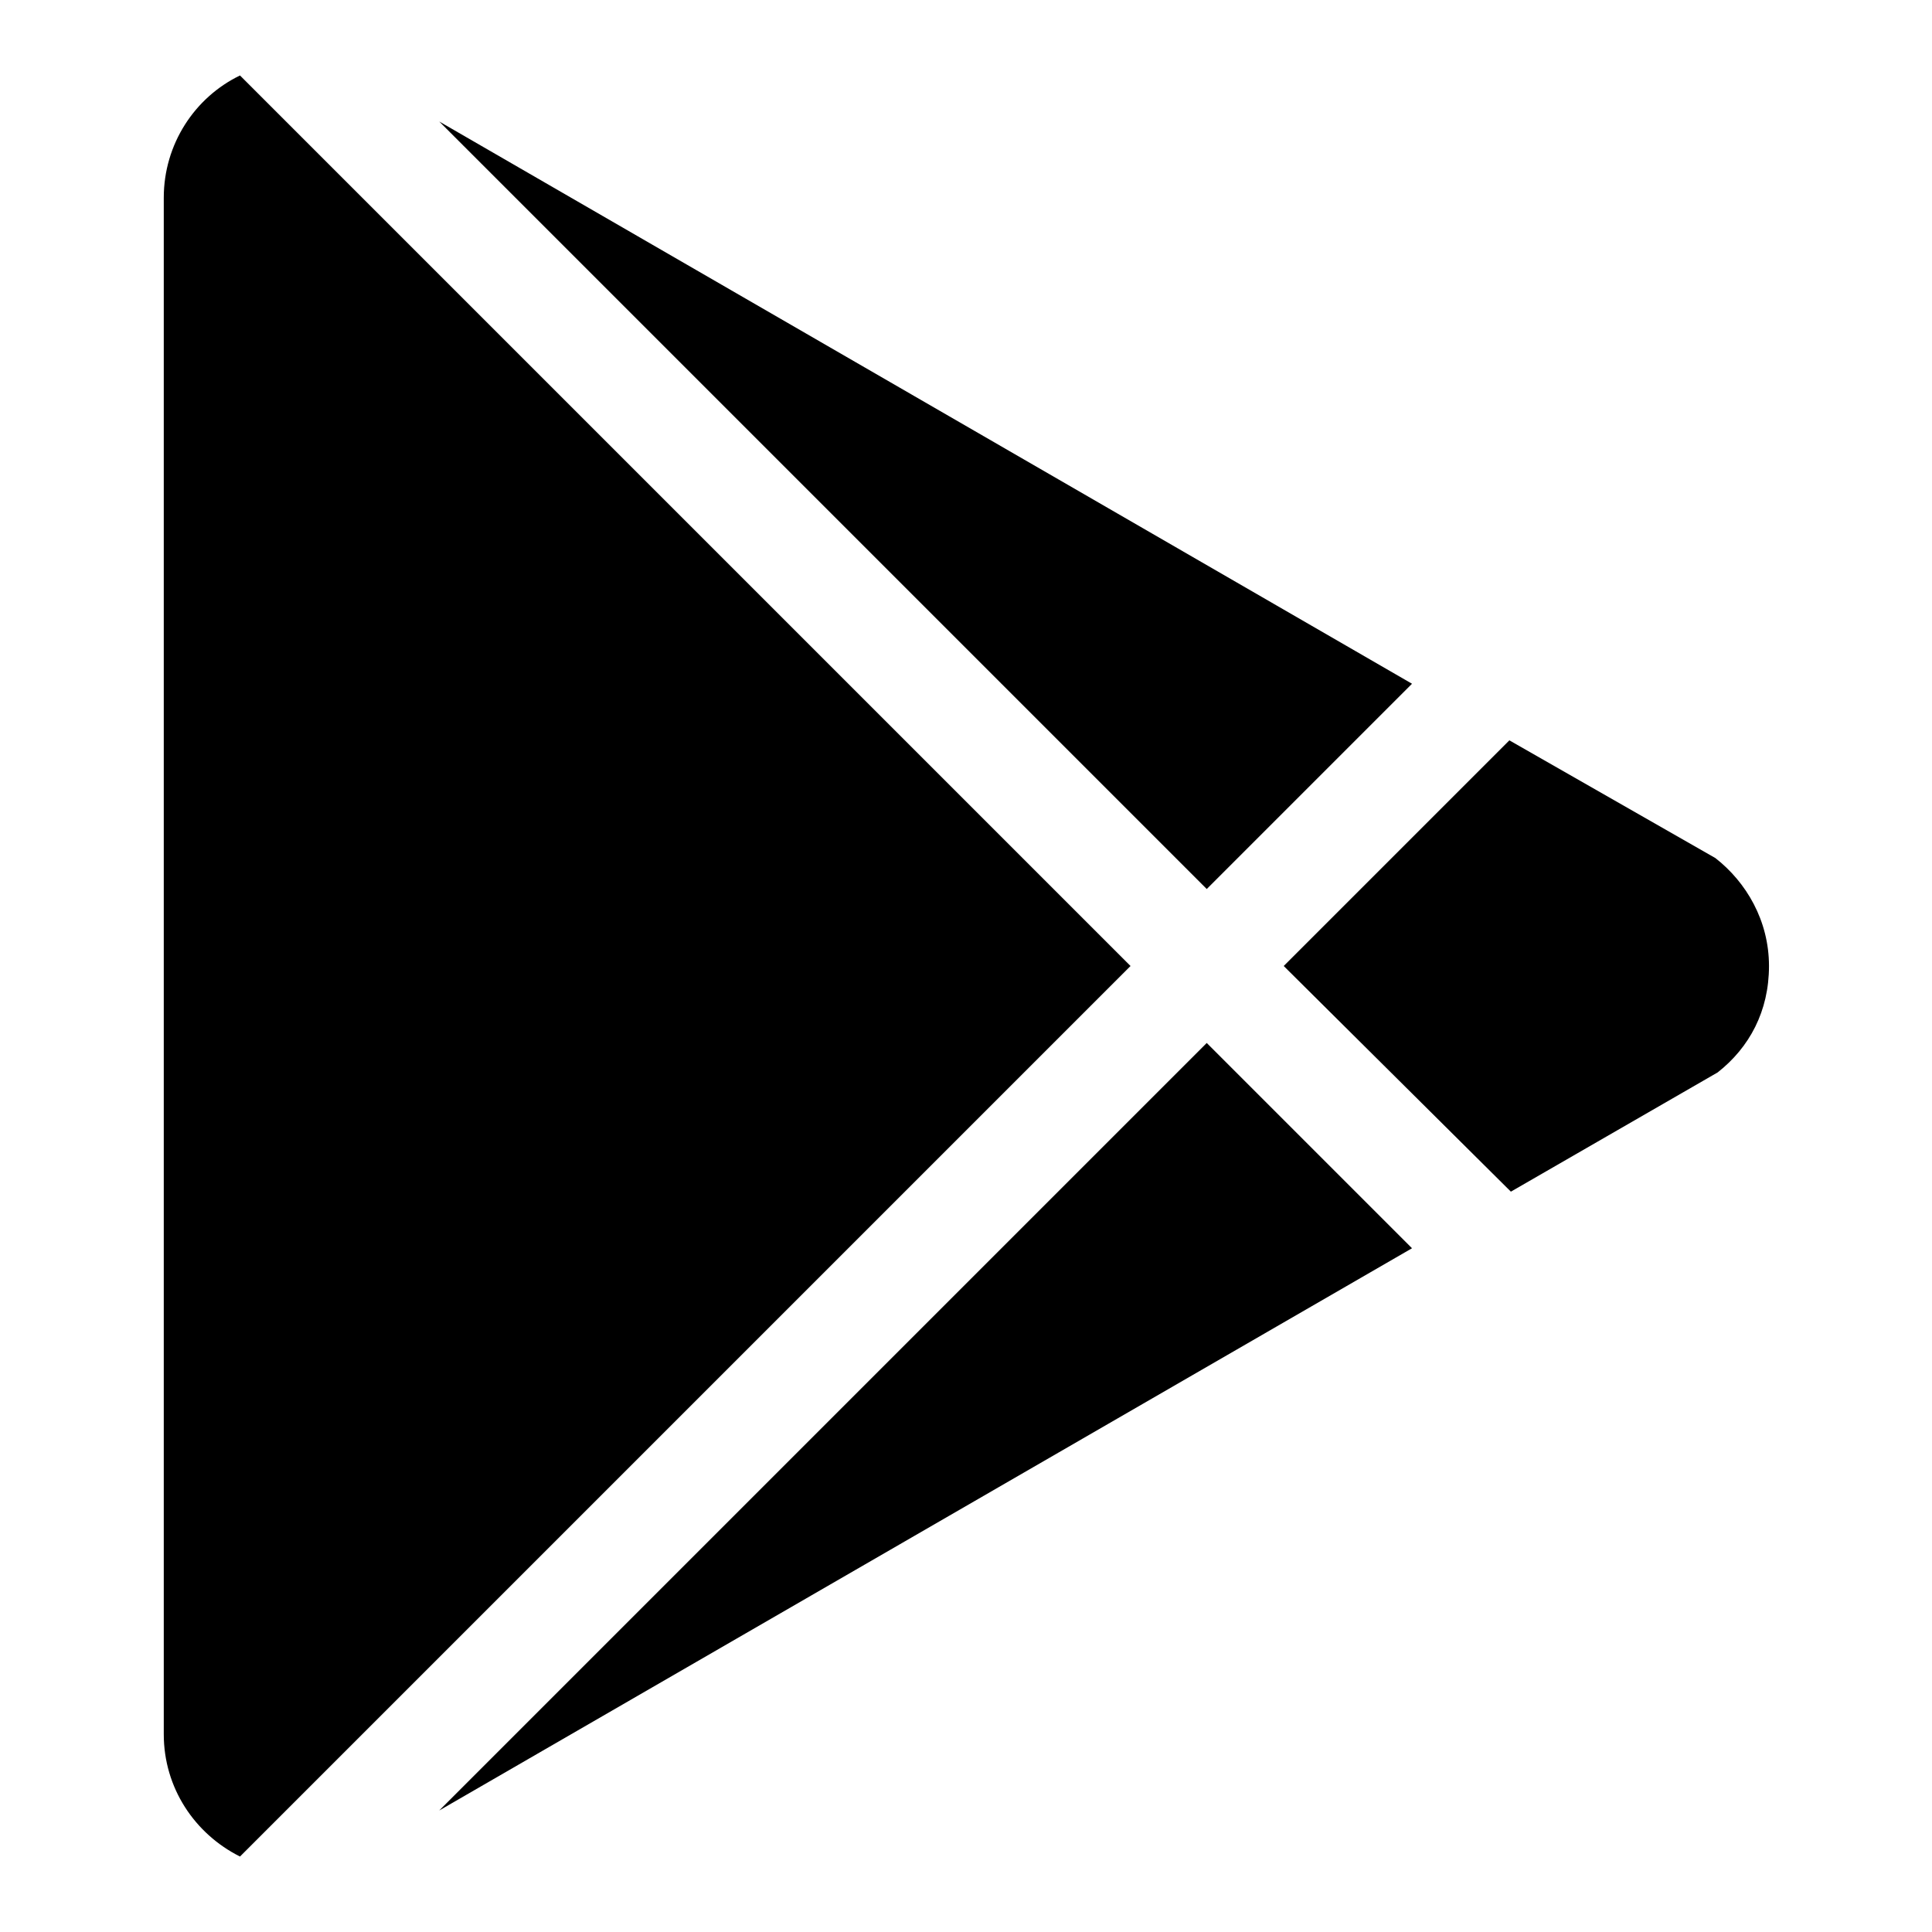 <?xml version="1.0" encoding="utf-8"?>
<!-- Svg Vector Icons : http://www.onlinewebfonts.com/icon -->
<!DOCTYPE svg PUBLIC "-//W3C//DTD SVG 1.1//EN" "http://www.w3.org/Graphics/SVG/1.1/DTD/svg11.dtd">
<svg version="1.1" xmlns="http://www.w3.org/2000/svg" xmlns:xlink="http://www.w3.org/1999/xlink" x="0px" y="0px" viewBox="0 0 256 256" enable-background="new 0 0 256 256" xml:space="preserve">
<g> <path fill="#000000" d="M21.7,229.8V26.2c0-7.1,4.1-13.3,10.1-16.2l118,118l-118,118C25.8,243,21.7,236.9,21.7,229.8 M187.1,165.4 L58.2,239.9l101.7-101.7L187.1,165.4 M227.3,113.7c4.1,3.2,7.1,8.3,7.1,14.3s-2.6,10.8-6.8,14.1l-27.4,15.8L170.1,128l29.9-29.9 L227.3,113.7 M58.2,16.1l128.9,74.5l-27.2,27.2L58.2,16.1z"/></g>
</svg>